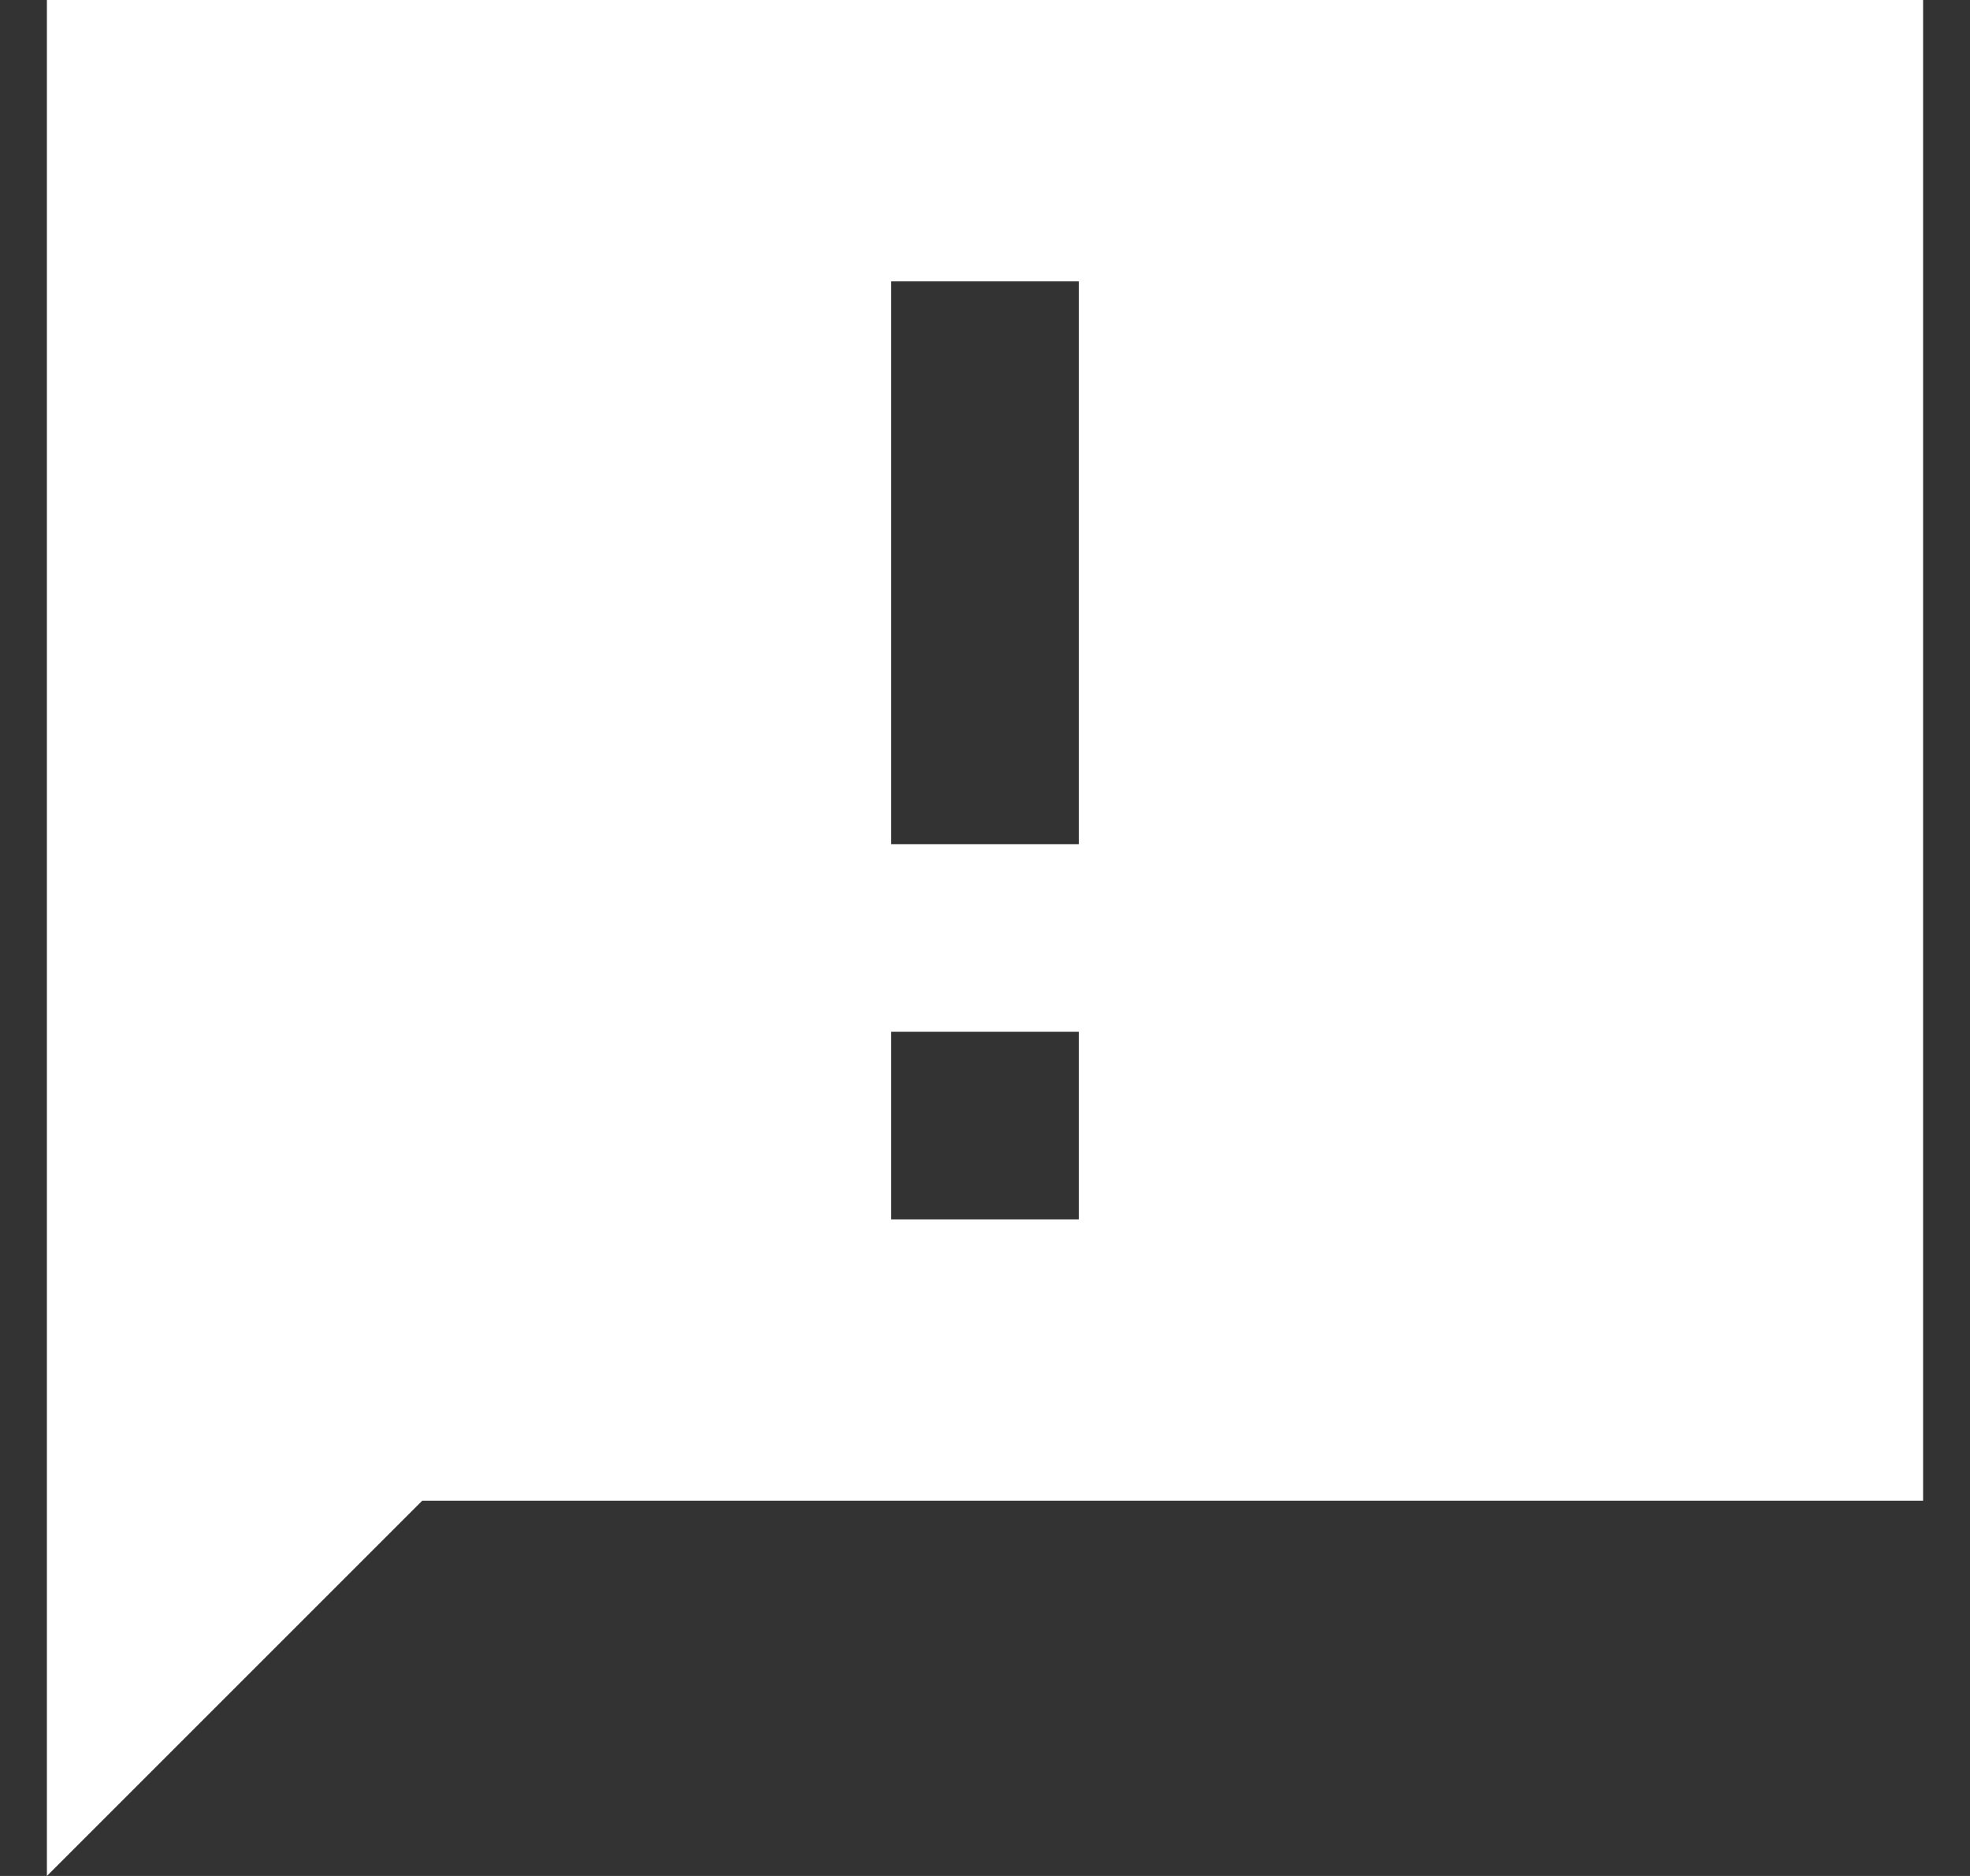 <svg width="21" height="20" viewBox="0 0 21 20" fill="none" xmlns="http://www.w3.org/2000/svg">
<rect x="0" y="0" width="21" height="20" fill="#333333" stroke="none"/>
<path d="M20.5 0H0.5V20L4.5 16H20.5V0ZM11.5 9H9.5V3H11.5V9ZM11.5 13H9.5V11H11.5V13Z" fill="white"/>
</svg>

